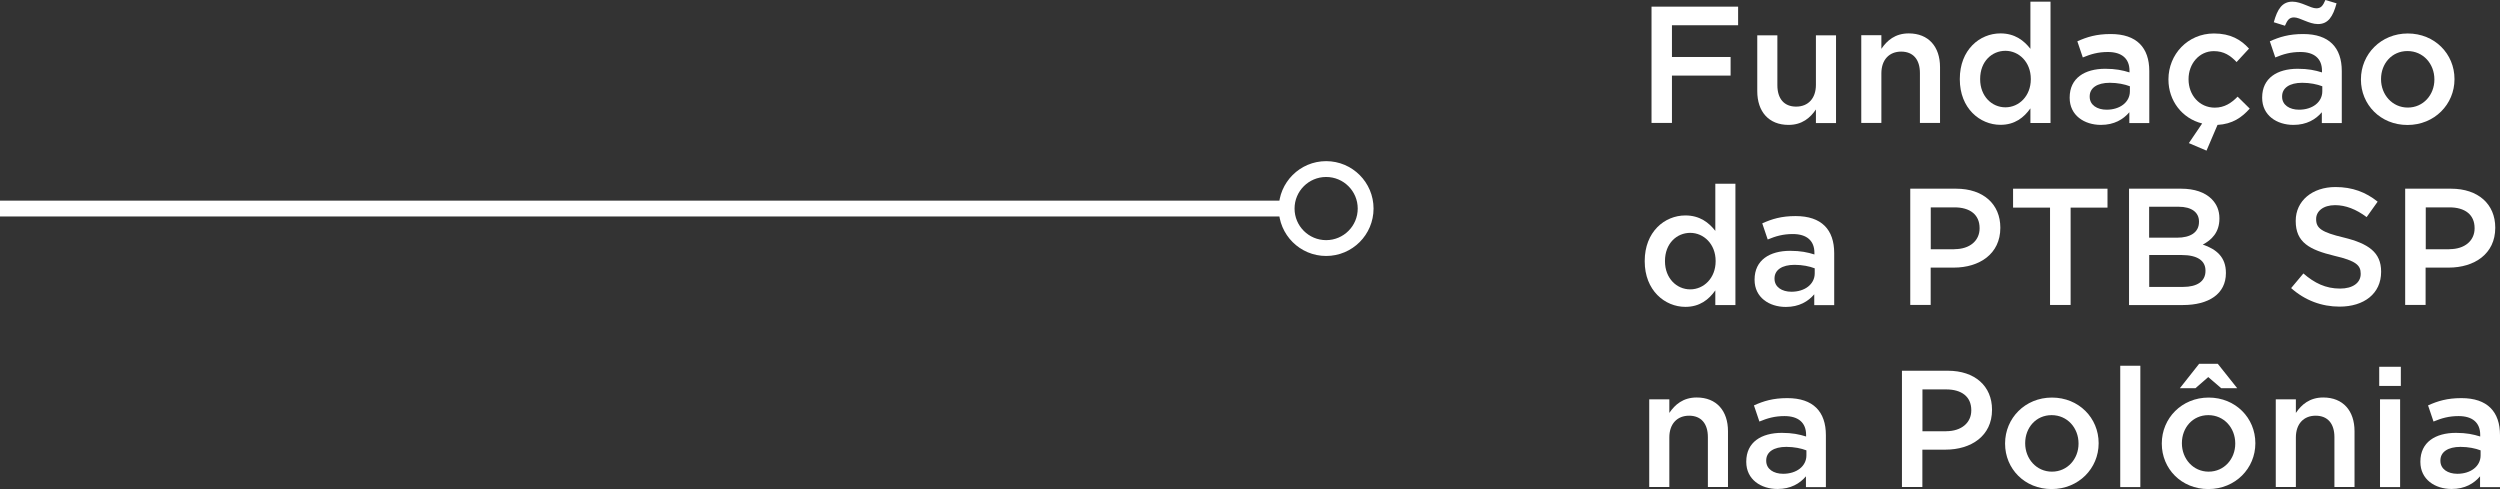<?xml version="1.0" encoding="UTF-8"?>
<svg id="Camada_2" data-name="Camada 2" xmlns="http://www.w3.org/2000/svg" viewBox="0 0 315.86 61.79">
  <rect x="0" y="0" width="315.86" height="61.79" fill="#333333" stroke="none"/>
  <defs>
    <style>
      .cls-1 {
        fill: #fff;
      }

      .cls-2 {
        fill: none;
        stroke: #fff;
        stroke-miterlimit: 10;
        stroke-width: 2px;
      }
    </style>
  </defs>
  <g id="Camada_1-2" data-name="Camada 1">
    <g>
      <path class="cls-1" d="M208.66.84h10.94v2.35h-8.36v4.01h7.41v2.35h-7.41v5.98h-2.58V.84Z"/>
      <path class="cls-1" d="M222.02,11.51v-7.05h2.54v6.3c0,1.72.86,2.71,2.37,2.71s2.5-1.03,2.5-2.75v-6.26h2.54v11.09h-2.54v-1.72c-.71,1.05-1.74,1.95-3.46,1.95-2.5,0-3.95-1.68-3.95-4.26Z"/>
      <path class="cls-1" d="M235.16,4.45h2.54v1.72c.71-1.05,1.74-1.95,3.46-1.95,2.5,0,3.95,1.68,3.95,4.26v7.05h-2.54v-6.3c0-1.72-.86-2.71-2.37-2.71s-2.5,1.03-2.5,2.75v6.26h-2.54V4.45Z"/>
      <path class="cls-1" d="M247.61,10.01v-.04c0-3.67,2.5-5.75,5.14-5.75,1.83,0,2.98.92,3.78,1.95V.21h2.54v15.33h-2.54v-1.85c-.82,1.16-1.97,2.08-3.78,2.08-2.6,0-5.14-2.08-5.14-5.75ZM256.58,10.01v-.04c0-2.14-1.51-3.55-3.21-3.55s-3.19,1.34-3.19,3.55v.04c0,2.14,1.47,3.55,3.19,3.55s3.21-1.43,3.21-3.55Z"/>
      <path class="cls-1" d="M269.03,15.54v-1.36c-.76.9-1.91,1.6-3.59,1.6-2.1,0-3.95-1.2-3.95-3.42v-.04c0-2.46,1.91-3.63,4.49-3.63,1.34,0,2.2.19,3.07.46v-.21c0-1.53-.97-2.37-2.73-2.37-1.24,0-2.16.27-3.17.69l-.69-2.04c1.22-.55,2.41-.92,4.22-.92,3.28,0,4.87,1.72,4.87,4.68v6.57h-2.52ZM269.1,10.9c-.65-.25-1.55-.44-2.54-.44-1.6,0-2.54.65-2.54,1.72v.04c0,1.05.94,1.64,2.14,1.64,1.68,0,2.94-.94,2.94-2.33v-.63Z"/>
      <path class="cls-1" d="M276.55,18.08l1.68-2.48c-2.54-.63-4.26-2.88-4.26-5.54v-.04c0-3.15,2.44-5.79,5.75-5.79,2.1,0,3.4.78,4.43,1.91l-1.57,1.7c-.78-.82-1.6-1.38-2.88-1.38-1.85,0-3.19,1.6-3.19,3.53v.04c0,1.97,1.36,3.57,3.32,3.57,1.2,0,2.08-.57,2.88-1.39l1.53,1.51c-1.01,1.13-2.18,1.95-4.07,2.06l-1.39,3.25-2.23-.95Z"/>
      <path class="cls-1" d="M293.35,15.54v-1.36c-.76.9-1.91,1.6-3.59,1.6-2.1,0-3.95-1.2-3.95-3.42v-.04c0-2.46,1.91-3.63,4.49-3.63,1.34,0,2.2.19,3.07.46v-.21c0-1.53-.97-2.37-2.73-2.37-1.24,0-2.16.27-3.17.69l-.69-2.04c1.22-.55,2.41-.92,4.22-.92,3.28,0,4.87,1.72,4.87,4.68v6.57h-2.52ZM287.28,2.81c.46-1.68,1.07-2.6,2.35-2.6,1.15,0,2.27.84,3.02.84.61,0,.84-.34,1.15-1.05l1.41.42c-.46,1.7-1.07,2.62-2.35,2.62-1.15,0-2.27-.84-3.02-.84-.61,0-.84.34-1.15,1.05l-1.41-.44ZM293.41,10.9c-.65-.25-1.55-.44-2.54-.44-1.6,0-2.54.65-2.54,1.72v.04c0,1.05.94,1.64,2.14,1.64,1.68,0,2.94-.94,2.94-2.33v-.63Z"/>
      <path class="cls-1" d="M298.29,10.06v-.04c0-3.17,2.52-5.79,5.92-5.79s5.9,2.58,5.9,5.75v.04c0,3.15-2.52,5.77-5.94,5.77s-5.88-2.58-5.88-5.73ZM307.57,10.06v-.04c0-1.95-1.41-3.57-3.4-3.57s-3.34,1.6-3.34,3.53v.04c0,1.93,1.41,3.57,3.38,3.57s3.36-1.62,3.36-3.53Z"/>
      <path class="cls-1" d="M207.8,33.01v-.04c0-3.67,2.5-5.75,5.14-5.75,1.83,0,2.98.92,3.78,1.95v-5.96h2.54v15.33h-2.54v-1.85c-.82,1.16-1.97,2.08-3.78,2.08-2.6,0-5.14-2.08-5.14-5.75ZM216.76,33.01v-.04c0-2.14-1.51-3.55-3.21-3.55s-3.19,1.34-3.19,3.55v.04c0,2.14,1.47,3.55,3.19,3.55s3.21-1.43,3.21-3.55Z"/>
      <path class="cls-1" d="M229.22,38.54v-1.36c-.76.9-1.91,1.6-3.59,1.6-2.1,0-3.95-1.2-3.95-3.42v-.04c0-2.46,1.91-3.63,4.49-3.63,1.34,0,2.2.19,3.07.46v-.21c0-1.53-.97-2.37-2.73-2.37-1.24,0-2.16.27-3.17.69l-.69-2.04c1.22-.55,2.41-.92,4.22-.92,3.28,0,4.87,1.72,4.87,4.68v6.57h-2.52ZM229.28,33.9c-.65-.25-1.55-.44-2.54-.44-1.6,0-2.54.65-2.54,1.72v.04c0,1.05.94,1.64,2.14,1.64,1.68,0,2.94-.94,2.94-2.33v-.63Z"/>
      <path class="cls-1" d="M241.36,23.84h5.79c3.42,0,5.58,1.95,5.58,4.91v.04c0,3.3-2.65,5.02-5.88,5.02h-2.92v4.72h-2.58v-14.7ZM246.94,31.48c1.95,0,3.17-1.09,3.17-2.62v-.04c0-1.72-1.24-2.62-3.17-2.62h-3v5.29h3Z"/>
      <path class="cls-1" d="M259,26.23h-4.66v-2.39h11.93v2.39h-4.66v12.3h-2.6v-12.3Z"/>
      <path class="cls-1" d="M268.99,23.84h6.59c1.68,0,3,.46,3.84,1.3.65.65.99,1.45.99,2.44v.04c0,1.76-1.01,2.71-2.1,3.28,1.72.59,2.92,1.58,2.92,3.57v.04c0,2.62-2.16,4.03-5.44,4.03h-6.8v-14.7ZM275.06,30.03c1.66,0,2.77-.65,2.77-2v-.04c0-1.15-.92-1.87-2.58-1.87h-3.72v3.91h3.53ZM275.82,36.25c1.76,0,2.83-.69,2.83-2.02v-.04c0-1.24-.99-1.97-3.02-1.97h-4.09v4.03h4.28Z"/>
      <path class="cls-1" d="M289.47,36.4l1.55-1.85c1.41,1.22,2.81,1.91,4.64,1.91,1.6,0,2.6-.73,2.6-1.85v-.04c0-1.05-.59-1.62-3.32-2.25-3.13-.76-4.89-1.68-4.89-4.39v-.04c0-2.52,2.1-4.26,5.02-4.26,2.14,0,3.84.65,5.33,1.85l-1.39,1.95c-1.32-.99-2.65-1.51-3.99-1.51-1.51,0-2.39.78-2.39,1.74v.04c0,1.13.67,1.64,3.49,2.31,3.11.76,4.72,1.87,4.72,4.3v.04c0,2.75-2.16,4.39-5.25,4.39-2.25,0-4.37-.78-6.13-2.35Z"/>
      <path class="cls-1" d="M303.89,23.84h5.79c3.42,0,5.58,1.95,5.58,4.91v.04c0,3.3-2.65,5.02-5.88,5.02h-2.92v4.72h-2.58v-14.7ZM309.48,31.48c1.95,0,3.17-1.09,3.17-2.62v-.04c0-1.72-1.24-2.62-3.17-2.62h-3v5.29h3Z"/>
      <path class="cls-1" d="M208.37,50.45h2.54v1.72c.71-1.05,1.74-1.95,3.46-1.95,2.5,0,3.95,1.68,3.95,4.26v7.05h-2.54v-6.3c0-1.72-.86-2.71-2.37-2.71s-2.5,1.03-2.5,2.75v6.26h-2.54v-11.09Z"/>
      <path class="cls-1" d="M228.17,61.54v-1.36c-.76.9-1.91,1.6-3.59,1.6-2.1,0-3.95-1.2-3.95-3.42v-.04c0-2.46,1.91-3.63,4.49-3.63,1.34,0,2.2.19,3.07.46v-.21c0-1.53-.97-2.37-2.73-2.37-1.24,0-2.16.27-3.17.69l-.69-2.04c1.22-.55,2.41-.92,4.22-.92,3.28,0,4.87,1.72,4.87,4.68v6.57h-2.52ZM228.23,56.9c-.65-.25-1.55-.44-2.54-.44-1.6,0-2.54.65-2.54,1.72v.04c0,1.05.94,1.64,2.14,1.64,1.68,0,2.94-.94,2.94-2.33v-.63Z"/>
      <path class="cls-1" d="M240.31,46.84h5.79c3.42,0,5.58,1.95,5.58,4.91v.04c0,3.3-2.65,5.02-5.88,5.02h-2.92v4.72h-2.58v-14.7ZM245.89,54.48c1.95,0,3.17-1.09,3.17-2.62v-.04c0-1.72-1.24-2.62-3.17-2.62h-3v5.29h3Z"/>
      <path class="cls-1" d="M253.33,56.06v-.04c0-3.17,2.52-5.79,5.92-5.79s5.9,2.58,5.9,5.75v.04c0,3.15-2.52,5.77-5.94,5.77s-5.88-2.58-5.88-5.73ZM262.61,56.06v-.04c0-1.95-1.41-3.57-3.4-3.57s-3.34,1.6-3.34,3.53v.04c0,1.93,1.41,3.57,3.38,3.57s3.36-1.62,3.36-3.53Z"/>
      <path class="cls-1" d="M267.88,46.21h2.54v15.33h-2.54v-15.33Z"/>
      <path class="cls-1" d="M273.13,56.06v-.04c0-3.17,2.52-5.79,5.92-5.79s5.9,2.58,5.9,5.75v.04c0,3.15-2.52,5.77-5.94,5.77s-5.88-2.58-5.88-5.73ZM277.85,45.96h2.35l2.46,3.09h-2.02l-1.64-1.41-1.62,1.41h-1.97l2.44-3.09ZM282.41,56.06v-.04c0-1.95-1.41-3.57-3.4-3.57s-3.34,1.6-3.34,3.53v.04c0,1.93,1.41,3.57,3.38,3.57s3.36-1.62,3.36-3.53Z"/>
      <path class="cls-1" d="M287.53,50.45h2.54v1.72c.71-1.05,1.74-1.95,3.46-1.95,2.5,0,3.95,1.68,3.95,4.26v7.05h-2.54v-6.3c0-1.72-.86-2.71-2.37-2.71s-2.5,1.03-2.5,2.75v6.26h-2.54v-11.09Z"/>
      <path class="cls-1" d="M300.6,46.34h2.73v2.42h-2.73v-2.42ZM300.7,50.45h2.54v11.09h-2.54v-11.09Z"/>
      <path class="cls-1" d="M313.34,61.54v-1.36c-.76.9-1.91,1.6-3.59,1.6-2.1,0-3.95-1.2-3.95-3.42v-.04c0-2.46,1.91-3.63,4.49-3.63,1.34,0,2.2.19,3.07.46v-.21c0-1.53-.97-2.37-2.73-2.37-1.24,0-2.16.27-3.17.69l-.69-2.04c1.22-.55,2.41-.92,4.22-.92,3.28,0,4.87,1.72,4.87,4.68v6.57h-2.52ZM313.41,56.9c-.65-.25-1.55-.44-2.54-.44-1.6,0-2.54.65-2.54,1.72v.04c0,1.05.94,1.64,2.14,1.64,1.68,0,2.94-.94,2.94-2.33v-.63Z"/>
    </g>
    <g>
      <line class="cls-2" y1="26.35" x2="162.56" y2="26.35"/>
      <circle class="cls-2" cx="167.55" cy="26.35" r="4.99"/>
    </g>
  </g>
</svg>